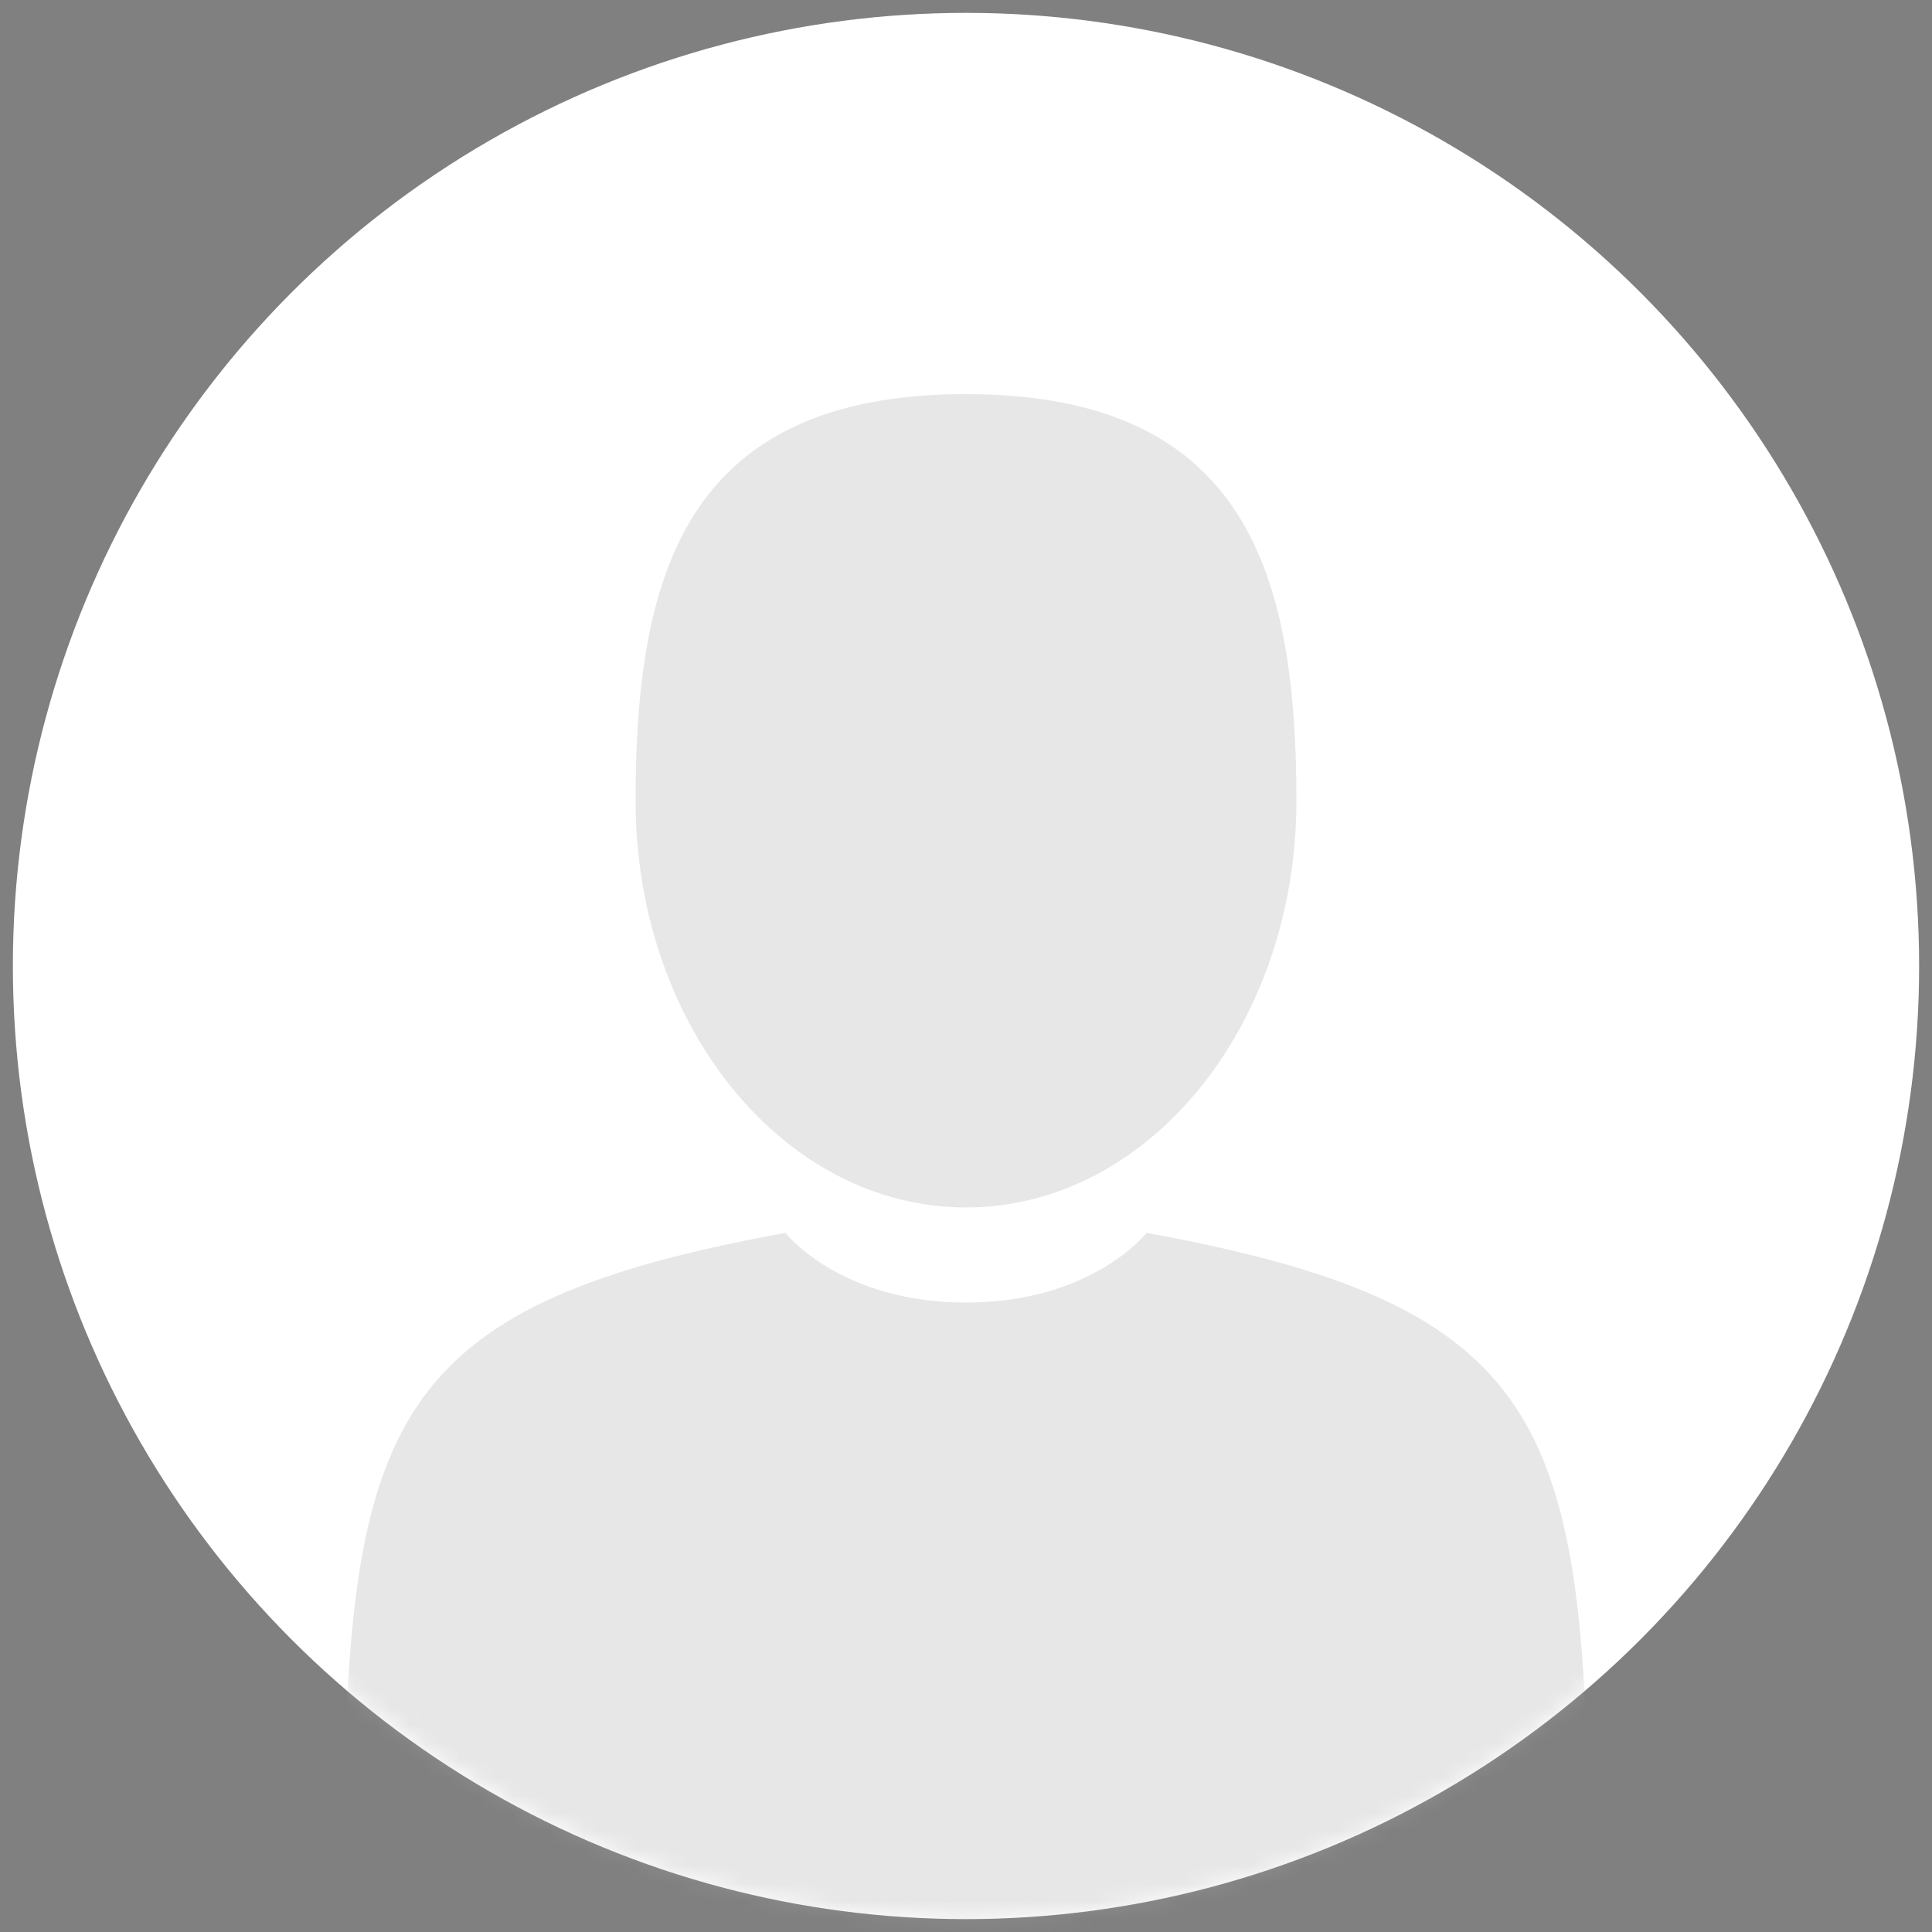<?xml version="1.0" encoding="UTF-8"?>
<svg width="110px" height="110px" viewBox="0 0 110 110" version="1.1" xmlns="http://www.w3.org/2000/svg" xmlns:xlink="http://www.w3.org/1999/xlink">
    <rect x="0" y="0" width="110" height="110" fill="#808080" stroke="none"/>
    <!-- Generator: Sketch 53.2 (72643) - https://sketchapp.com -->
    <title>Group 11</title>
    <desc>Created with Sketch.</desc>
    <defs>
        <circle id="path-1" cx="54.267" cy="54.267" r="54.267"></circle>
    </defs>
    <g id="Admin-Manager" stroke="none" stroke-width="1" fill="none" fill-rule="evenodd">
        <g id="Admin-Manager---Create-User" transform="translate(-666, -210)">
            <g id="Group-11" transform="translate(666, 210)">
                <g id="Group-19">
                    <g id="Group-13">
                        <g id="Group-5">
                            <g id="man-user" transform="translate(0.733, 0.733)">
                                <mask id="mask-2" fill="white">
                                    <use xlink:href="#path-1"></use>
                                </mask>
                                <use id="Mask" fill="#FFFFFF" xlink:href="#path-1"></use>
                                <g mask="url(#mask-2)" fill-rule="nonzero" id="Path">
                                    <g transform="translate(16.642, 21.707)">
                                        <path d="M37.625,46.308 C48.014,46.308 56.437,35.941 56.437,23.154 C56.437,10.366 53.672,0 37.625,0 C21.578,0 18.812,10.366 18.812,23.154 C18.812,35.941 27.235,46.308 37.625,46.308 Z" fill-opacity="0.3" fill="#AFAFAF"></path>
                                        <path d="M0.725,81.762 C0.722,80.354 0.719,81.365 0.725,81.762 L0.725,81.762 Z" fill="#000000"></path>
                                        <path d="M72.353,81.762 C72.363,81.544 72.356,80.249 72.353,81.762 L72.353,81.762 Z" fill="#000000"></path>
                                        <path d="M73.039,80.19 C72.692,58.055 69.827,51.747 47.904,47.755 C47.904,47.755 44.818,51.723 37.626,51.723 C30.433,51.723 27.346,47.755 27.346,47.755 C5.663,51.704 2.624,57.918 2.224,79.471 C2.192,81.231 2.177,81.323 2.171,81.119 C2.172,81.502 2.174,82.21 2.174,83.445 C2.174,83.445 7.393,94.062 37.626,94.062 C67.858,94.062 73.078,83.445 73.078,83.445 C73.078,82.651 73.078,82.1 73.079,81.725 C73.073,81.851 73.062,81.606 73.039,80.19 Z" fill-opacity="0.3" fill="#AFAFAF"></path>
                                    </g>
                                </g>
                            </g>
                        </g>
                    </g>
                </g>
            </g>
        </g>
    </g>
</svg>
